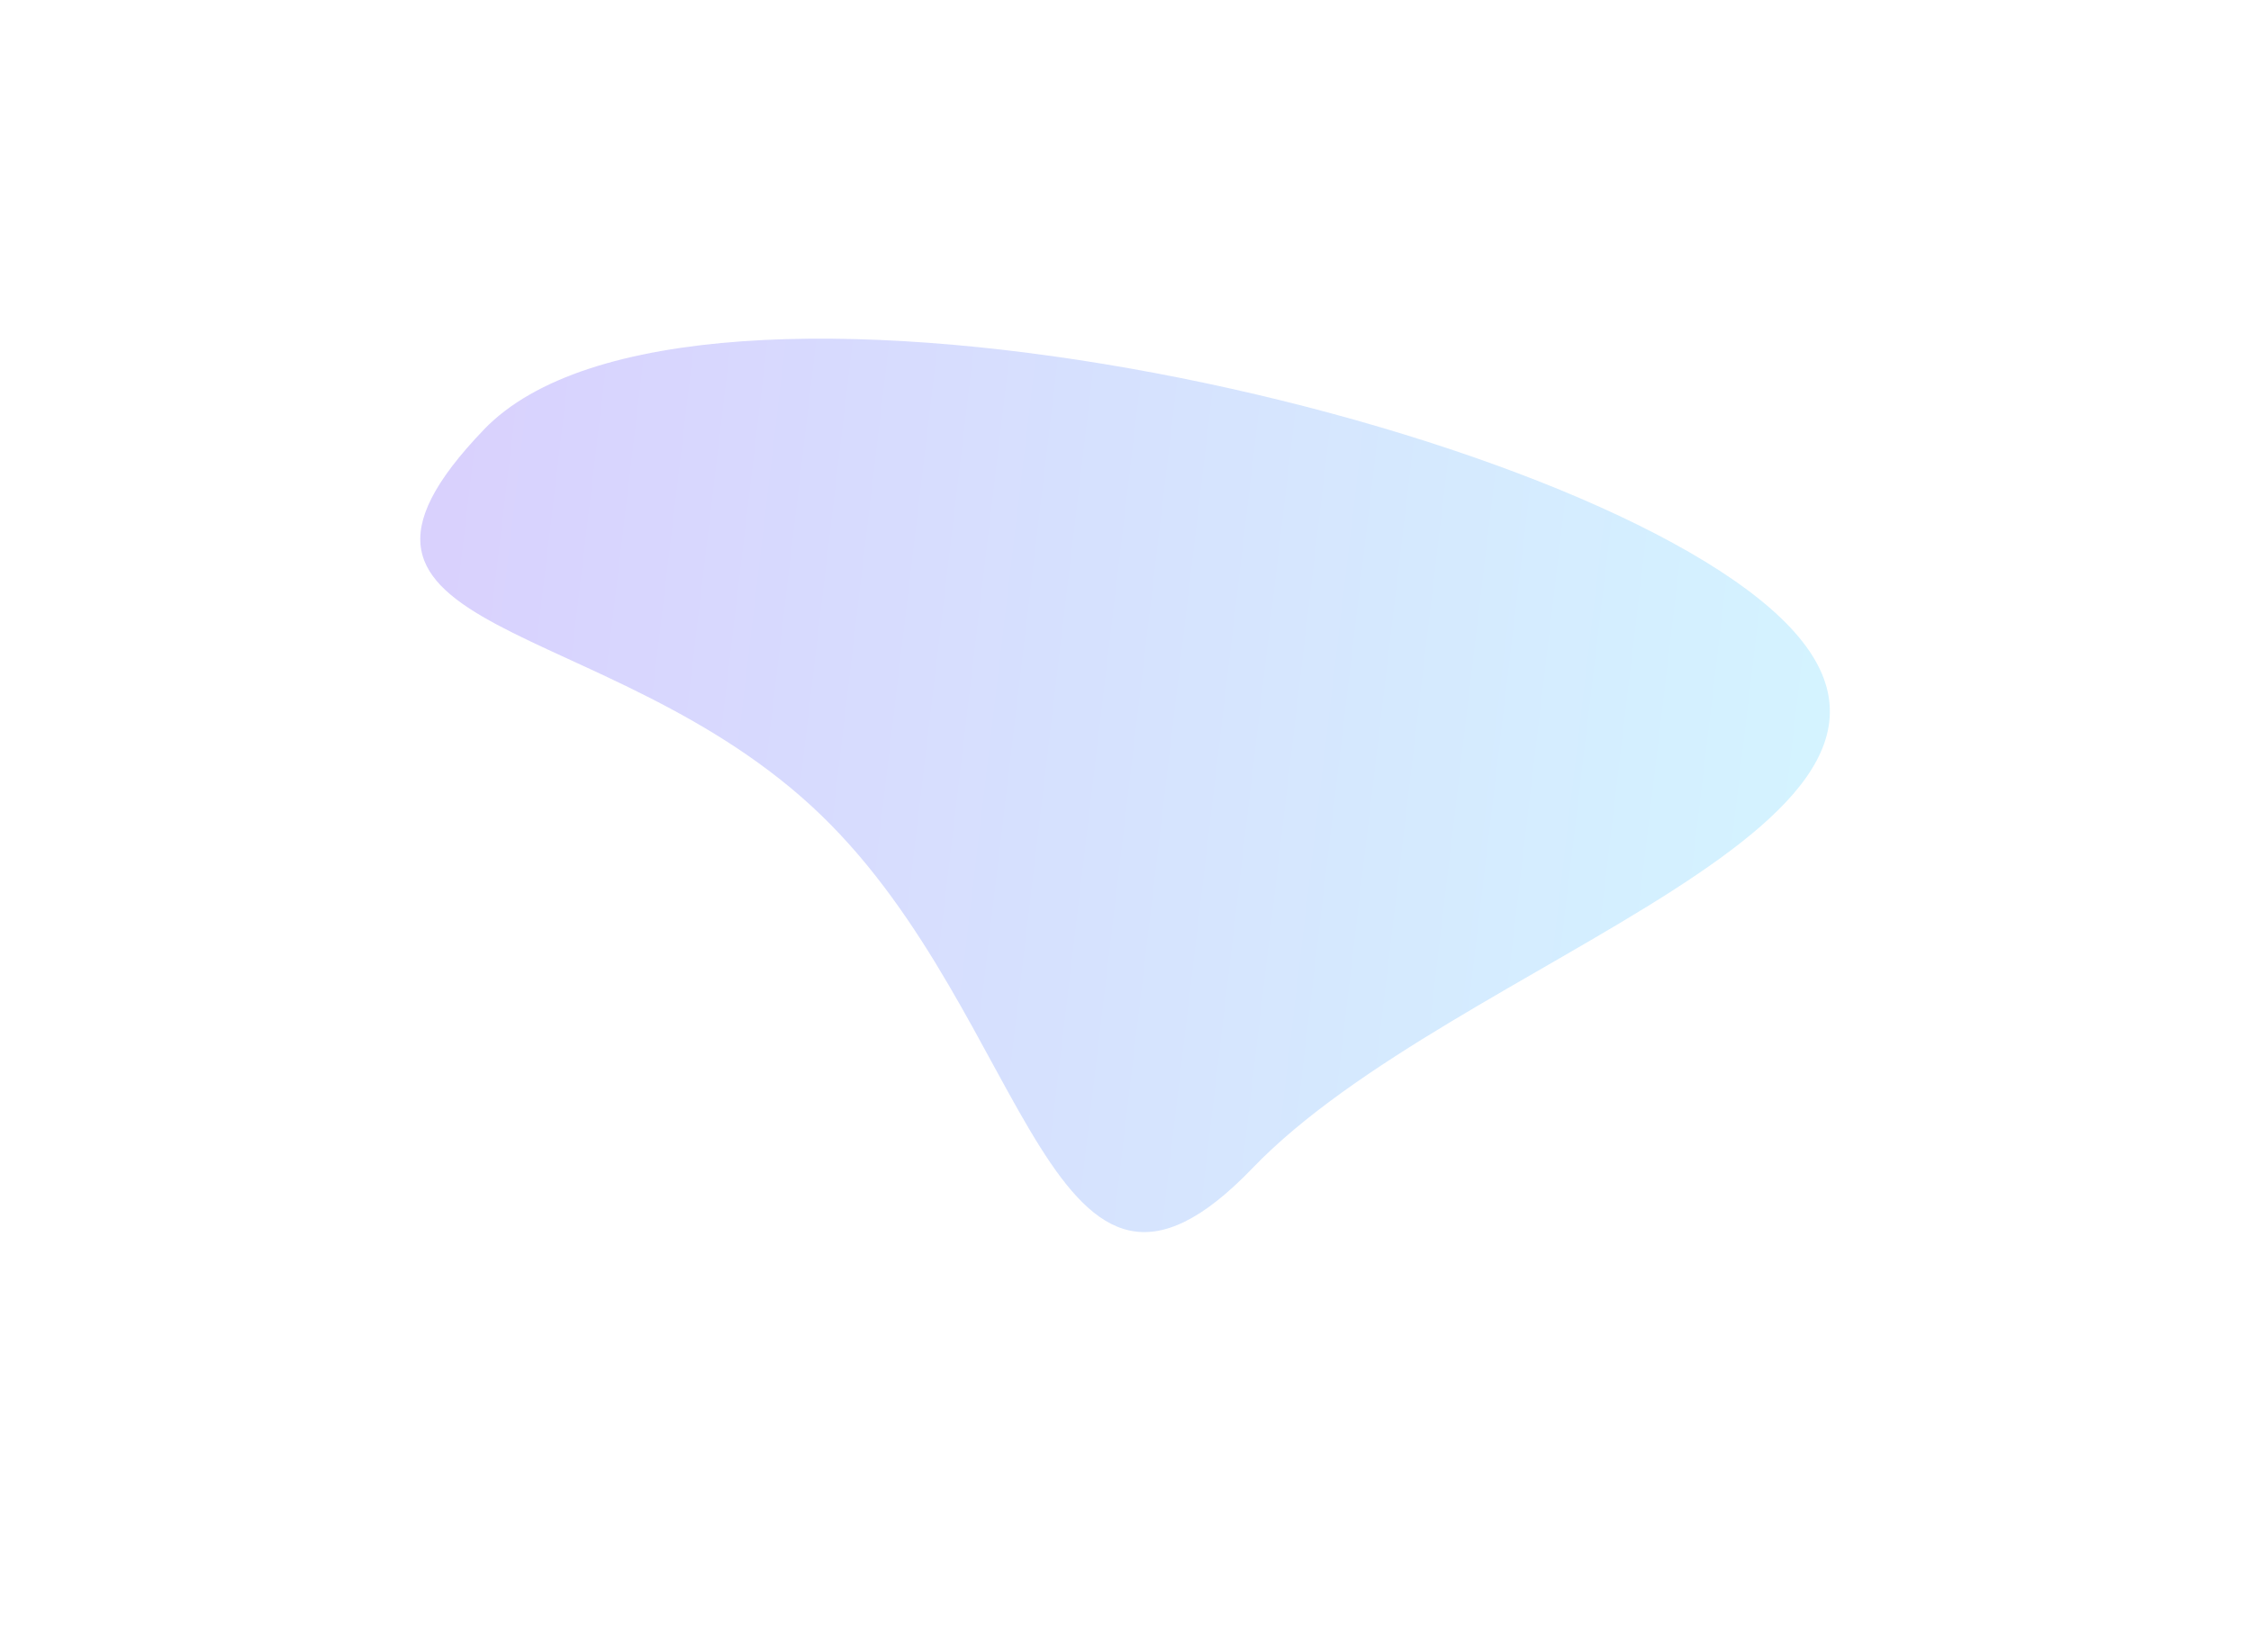 <svg width="1127" height="827" viewBox="0 0 1127 827" fill="none" xmlns="http://www.w3.org/2000/svg">
<g opacity="0.3" filter="url(#filter0_f_369_9920)">
<path d="M410.679 407.766C304.432 305.624 140.855 320.602 242.359 215.02C343.862 109.437 785.533 207.462 891.779 309.604C998.026 411.745 728.614 479.325 627.111 584.908C525.608 690.49 516.925 509.908 410.679 407.766Z" fill="url(#paint0_linear_369_9920)" style="mix-blend-mode:multiply"/>
</g>
<defs>
<filter id="filter0_f_369_9920" x="0.422" y="-40.427" width="1125.73" height="867.376" filterUnits="userSpaceOnUse" color-interpolation-filters="sRGB">
<feFlood flood-opacity="0" result="BackgroundImageFix"/>
<feBlend mode="normal" in="SourceGraphic" in2="BackgroundImageFix" result="shape"/>
<feGaussianBlur stdDeviation="105" result="effect1_foregroundBlur_369_9920"/>
</filter>
<linearGradient id="paint0_linear_369_9920" x1="939" y1="355" x2="192.859" y2="266.508" gradientUnits="userSpaceOnUse">
<stop stop-color="#6DDCFF"/>
<stop offset="1" stop-color="#7F60F9"/>
</linearGradient>
</defs>
</svg>
